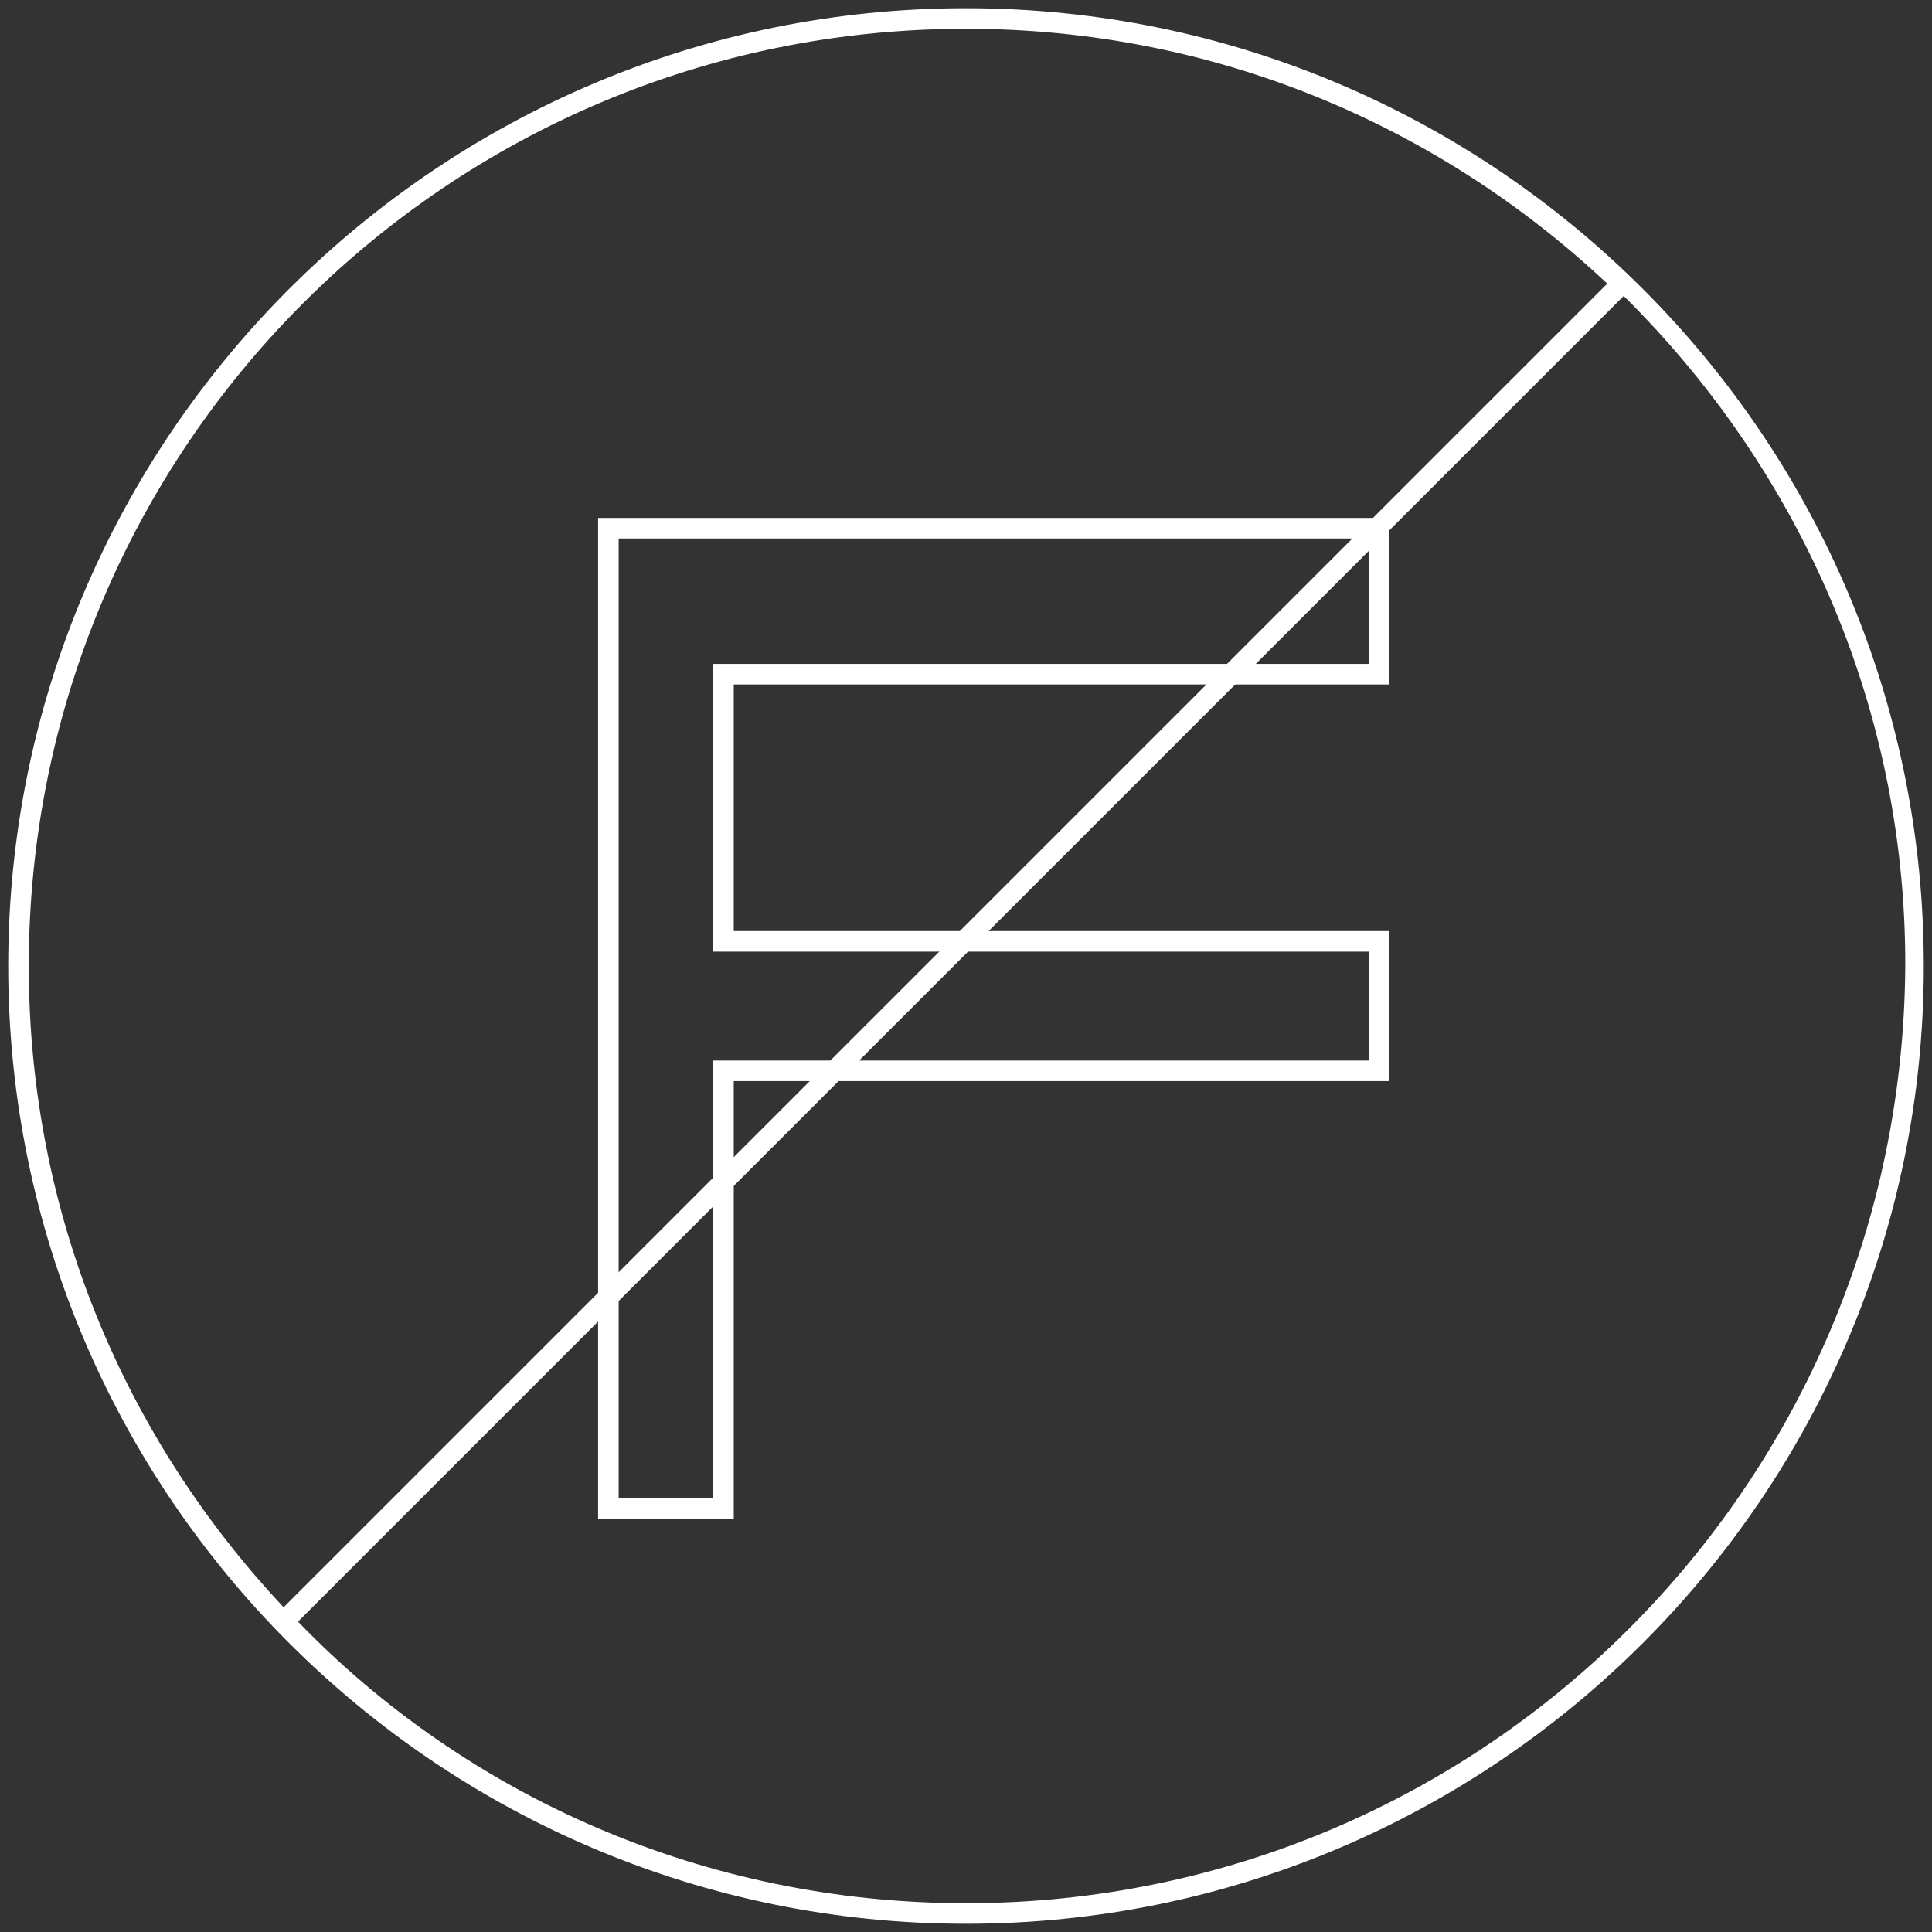 <?xml version="1.0" encoding="utf-8"?>
<!-- Generator: Adobe Illustrator 27.8.1, SVG Export Plug-In . SVG Version: 6.00 Build 0)  -->
<svg version="1.1" id="_レイヤー_2" xmlns="http://www.w3.org/2000/svg" xmlns:xlink="http://www.w3.org/1999/xlink" x="0px"
	 y="0px" viewBox="0 0 94 94" style="enable-background:new 0 0 94 94;" xml:space="preserve">
<rect x="0" y="0" width="94" height="94" fill="#333333" stroke="none"/>
<style type="text/css">
	.st0{fill:#FFFFFF;}
</style>
<path class="st0" d="M35.7,73.9h-6.6V25.2h38.5v8.1H35.7v12h31.9v7.3H35.7V73.9z M30.1,72.9h4.6V51.6h31.9v-5.3H34.7v-14h31.9v-6.1
	H30.1V72.9z"/>
<path class="st0" d="M47,0.4C21.3,0.4,0.4,21.3,0.4,47S21.3,93.6,47,93.6S93.6,72.7,93.6,47S72.7,0.4,47,0.4z M47,1.4
	c12.1,0,23,4.7,31.2,12.4L13.8,78.2C6.1,70,1.4,59.1,1.4,47C1.4,21.8,21.8,1.4,47,1.4z M47,92.6c-12.7,0-24.3-5.2-32.5-13.7L79,14.4
	c8.4,8.3,13.7,19.8,13.7,32.5C92.6,72.2,72.2,92.6,47,92.6z"/>
</svg>
